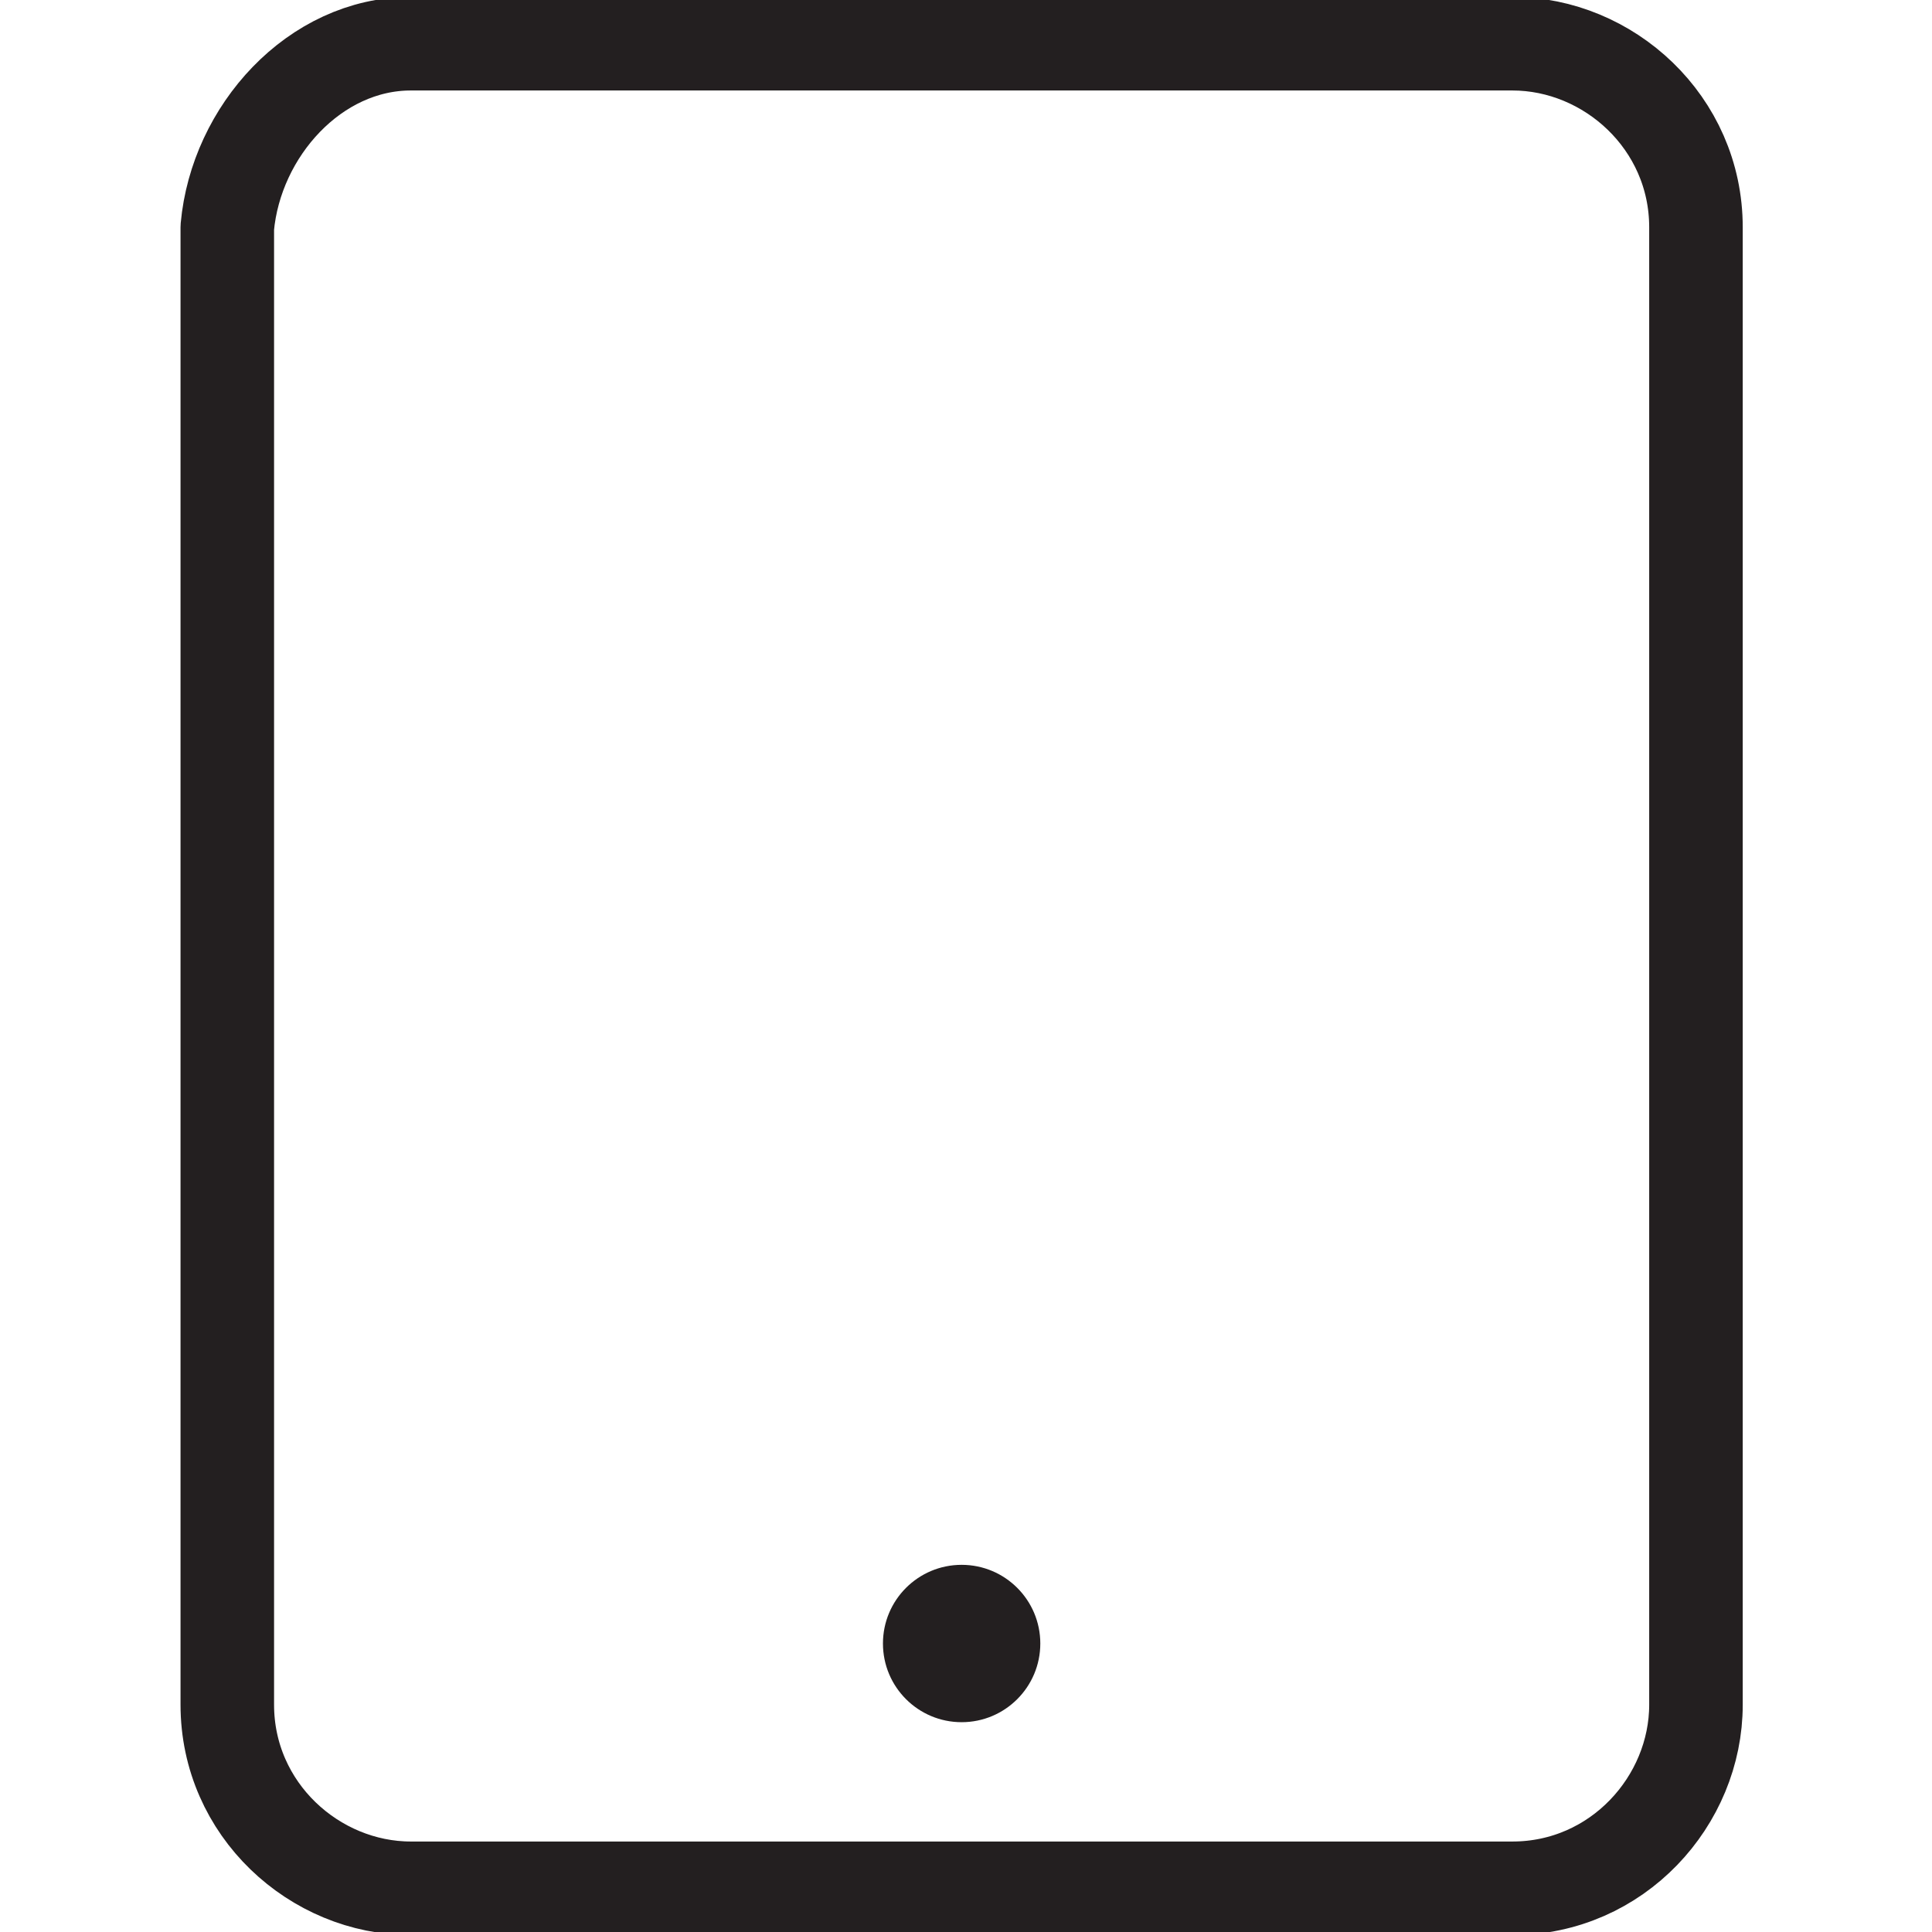 <?xml version="1.0" encoding="utf-8"?>
<!-- Generator: Adobe Illustrator 22.0.1, SVG Export Plug-In . SVG Version: 6.00 Build 0)  -->
<svg version="1.1" id="Layer_1" xmlns="http://www.w3.org/2000/svg" xmlns:xlink="http://www.w3.org/1999/xlink" x="0px" y="0px"
	 viewBox="0 0 22.1 22.1" style="enable-background:new 0 0 22.1 22.1;" xml:space="preserve">
<style type="text/css">
	.st0{fill:none;stroke:#231F20;stroke-width:1.07;stroke-linecap:round;stroke-linejoin:round;}
	.st1{fill:#231F20;}
</style>
<g id="Layer_2_1_">
	<g id="Layer_1-2">
		<path class="st0" d="M4.7,0.5h12.6c1.1,0,2.1,0.9,2.1,2.1v16.9c0,1.1-0.9,2.1-2.1,2.1H4.7c-1.1,0-2.1-0.9-2.1-2.1V2.6
			C2.7,1.5,3.6,0.5,4.7,0.5z"/>
		<circle class="st1" cx="11" cy="18.8" r="0.9"/>
	</g>
</g>
</svg>
